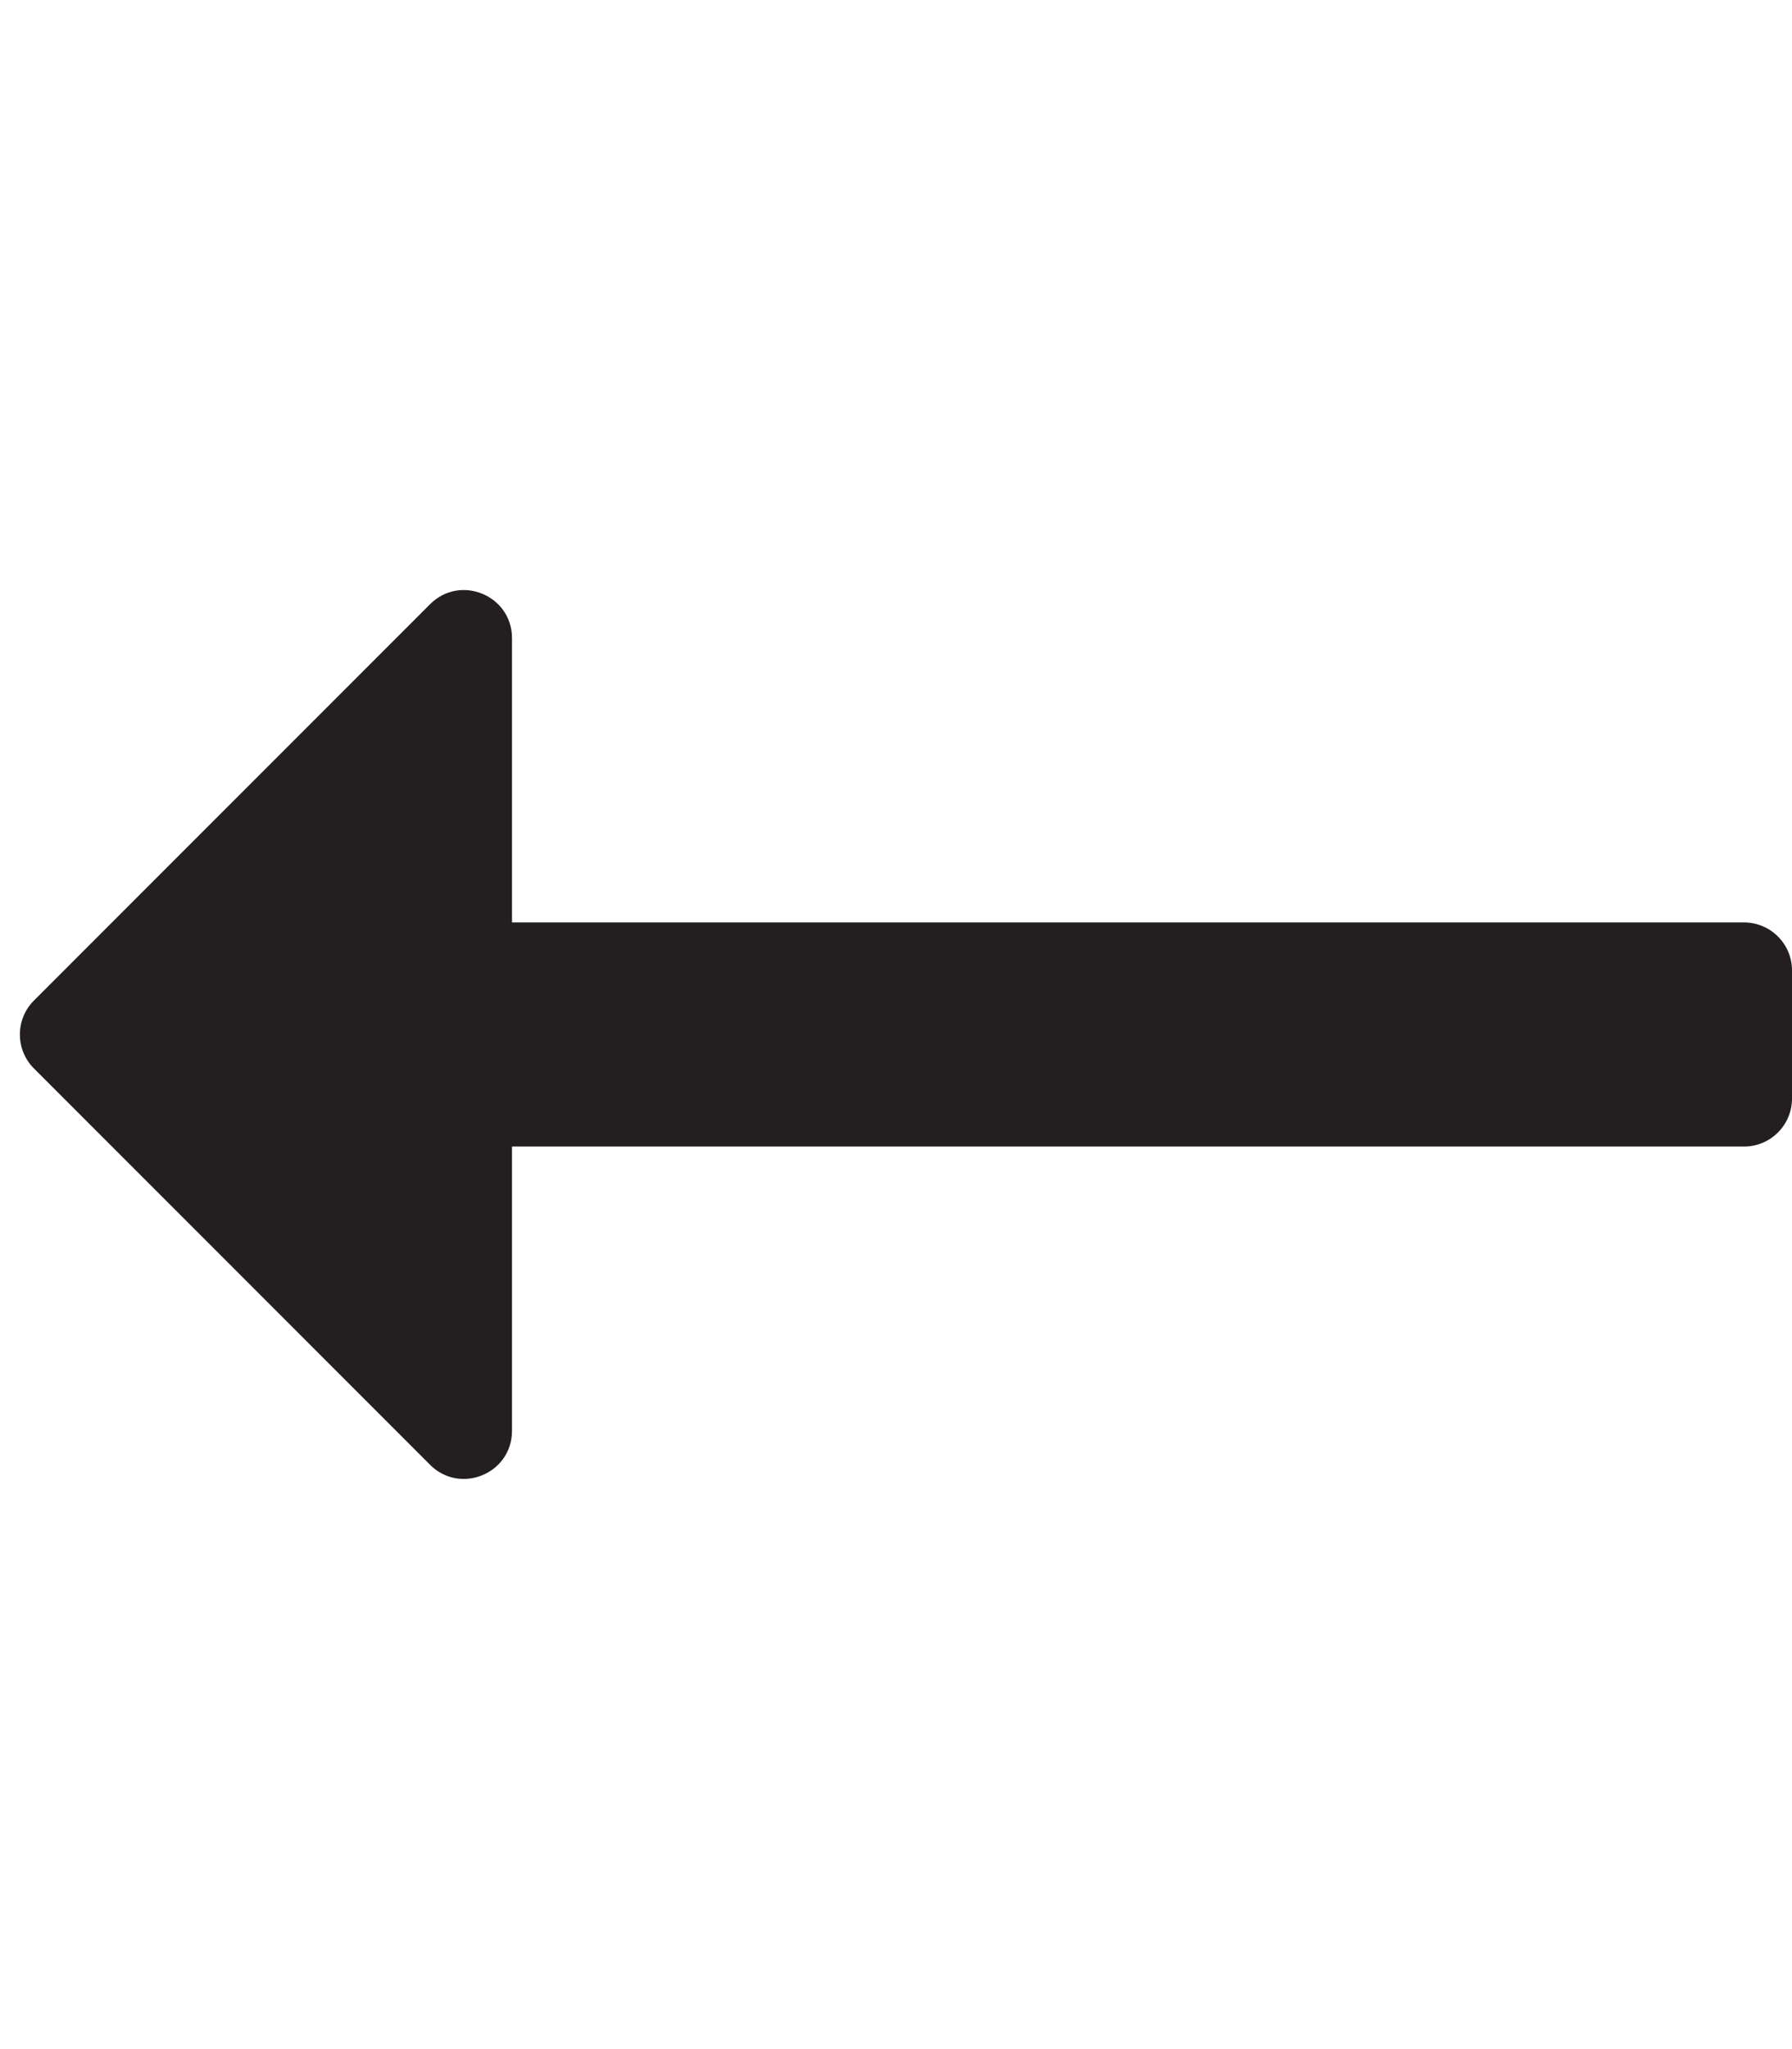<svg xmlns="http://www.w3.org/2000/svg" aria-hidden="true" focusable="false" data-prefix="far" data-icon="long-arrow-alt-left" role="img" viewBox="0 0 448 512" theme="[object Object]" style="fill:url(#CerosGradient_id992b16a60);" width="448px" height="512px"><defs><linearGradient class="cerosgradient" data-cerosgradient="true" id="CerosGradient_id992b16a60" gradientUnits="userSpaceOnUse" x1="50%" y1="100%" x2="50%" y2="0%"><stop offset="0%" stop-color="#231F20"/><stop offset="100%" stop-color="#231F20"/></linearGradient><linearGradient/></defs><path fill="currentColor" d="M107.515 150.971L8.485 250c-4.686 4.686-4.686 12.284 0 16.971L107.515 366c7.56 7.56 20.485 2.206 20.485-8.485v-71.03h308c6.627 0 12-5.373 12-12v-32c0-6.627-5.373-12-12-12H128v-71.03c0-10.69-12.926-16.044-20.485-8.484z" style="fill:url(#CerosGradient_id992b16a60);"/></svg>